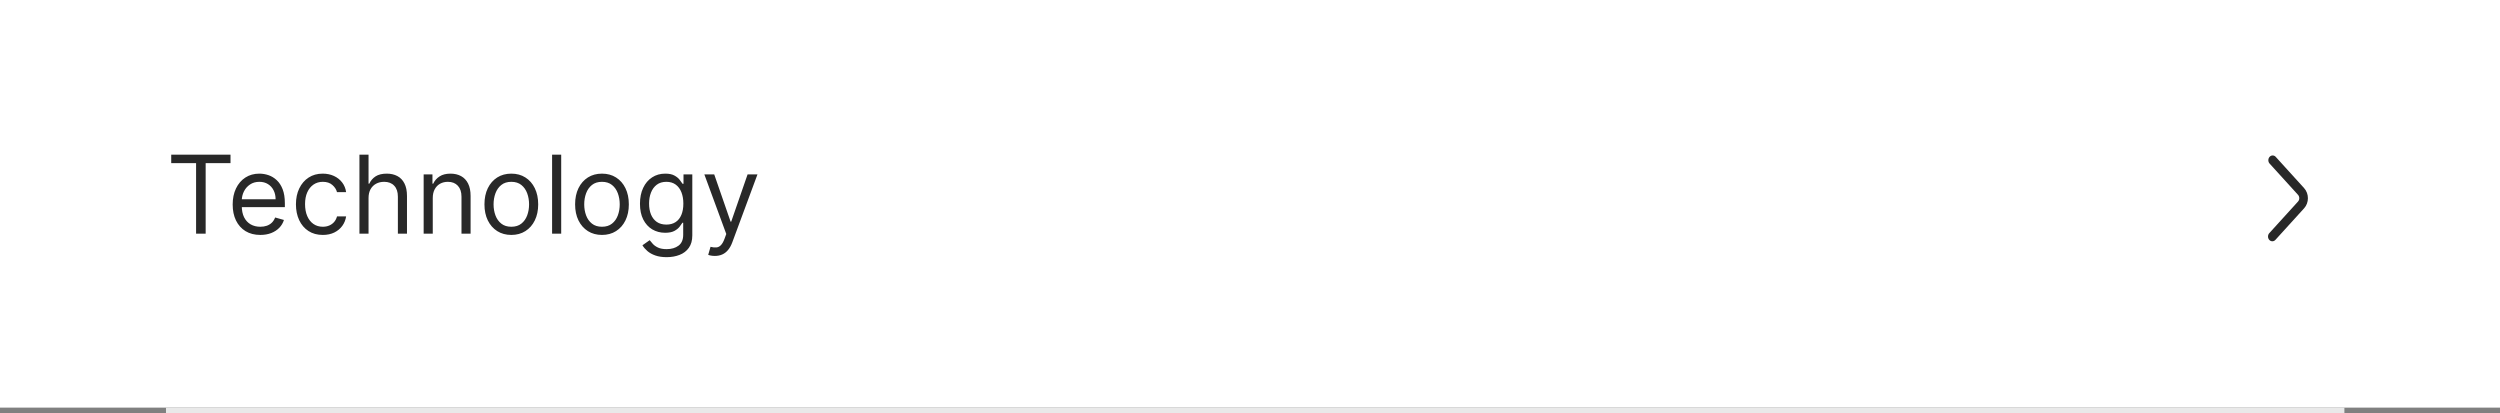 <svg width="460" height="76" viewBox="0 0 460 76" fill="none" xmlns="http://www.w3.org/2000/svg">
<rect x="0" y="0" width="460" height="76" fill="#808080" stroke="none"/>
<rect width="460" height="75" fill="white"/>
<path d="M417.547 44.14C417.858 44.482 418.362 44.482 418.672 44.14L423.956 38.326C424.888 37.301 424.888 35.64 423.957 34.614L418.732 28.861C418.421 28.519 417.918 28.519 417.607 28.861C417.296 29.203 417.296 29.757 417.607 30.098L422.834 35.849C423.144 36.191 423.144 36.745 422.834 37.086L417.547 42.902C417.237 43.244 417.237 43.798 417.547 44.14Z" fill="#282828"/>
<rect x="30.539" y="75" width="400.83" height="1" fill="#E9E9E9"/>
<path d="M31.505 30.017V28.454H42.414V30.017H37.841V43H36.079V30.017H31.505ZM47.897 43.227C46.846 43.227 45.94 42.995 45.177 42.531C44.42 42.062 43.835 41.409 43.423 40.571C43.016 39.728 42.812 38.748 42.812 37.631C42.812 36.513 43.016 35.528 43.423 34.676C43.835 33.819 44.408 33.151 45.142 32.673C45.88 32.19 46.742 31.949 47.727 31.949C48.295 31.949 48.856 32.044 49.41 32.233C49.964 32.422 50.468 32.73 50.923 33.156C51.377 33.578 51.74 34.136 52.01 34.832C52.279 35.528 52.414 36.385 52.414 37.403V38.114H44.005V36.665H50.71C50.71 36.049 50.587 35.5 50.341 35.017C50.099 34.534 49.753 34.153 49.304 33.874C48.859 33.594 48.333 33.455 47.727 33.455C47.059 33.455 46.482 33.62 45.994 33.952C45.511 34.278 45.139 34.705 44.879 35.23C44.618 35.756 44.488 36.319 44.488 36.92V37.886C44.488 38.71 44.63 39.409 44.914 39.981C45.203 40.55 45.603 40.983 46.115 41.281C46.626 41.575 47.22 41.722 47.897 41.722C48.338 41.722 48.736 41.66 49.091 41.537C49.45 41.409 49.761 41.22 50.021 40.969C50.281 40.713 50.483 40.396 50.625 40.017L52.244 40.472C52.074 41.021 51.787 41.504 51.385 41.92C50.982 42.332 50.485 42.654 49.893 42.886C49.301 43.114 48.636 43.227 47.897 43.227ZM59.396 43.227C58.373 43.227 57.493 42.986 56.754 42.503C56.015 42.02 55.447 41.355 55.049 40.507C54.652 39.66 54.453 38.691 54.453 37.602C54.453 36.494 54.656 35.517 55.064 34.669C55.475 33.817 56.048 33.151 56.782 32.673C57.521 32.19 58.383 31.949 59.368 31.949C60.135 31.949 60.826 32.091 61.441 32.375C62.057 32.659 62.561 33.057 62.954 33.568C63.347 34.08 63.591 34.676 63.686 35.358H62.01C61.882 34.861 61.598 34.42 61.157 34.037C60.722 33.649 60.135 33.455 59.396 33.455C58.743 33.455 58.17 33.625 57.677 33.966C57.19 34.302 56.808 34.778 56.534 35.394C56.264 36.004 56.129 36.722 56.129 37.545C56.129 38.388 56.261 39.122 56.527 39.747C56.797 40.372 57.175 40.858 57.663 41.203C58.155 41.549 58.733 41.722 59.396 41.722C59.832 41.722 60.227 41.646 60.582 41.494C60.937 41.343 61.238 41.125 61.484 40.841C61.73 40.557 61.905 40.216 62.01 39.818H63.686C63.591 40.462 63.357 41.042 62.983 41.558C62.613 42.07 62.123 42.477 61.512 42.78C60.906 43.078 60.201 43.227 59.396 43.227ZM67.812 36.438V43H66.136V28.454H67.812V33.795H67.954C68.21 33.232 68.593 32.785 69.105 32.453C69.621 32.117 70.307 31.949 71.164 31.949C71.908 31.949 72.559 32.098 73.118 32.396C73.676 32.69 74.109 33.142 74.417 33.753C74.73 34.359 74.886 35.131 74.886 36.068V43H73.21V36.182C73.21 35.315 72.985 34.645 72.535 34.172C72.09 33.694 71.472 33.455 70.681 33.455C70.132 33.455 69.64 33.571 69.204 33.803C68.773 34.035 68.432 34.373 68.181 34.818C67.935 35.263 67.812 35.803 67.812 36.438ZM79.629 36.438V43H77.952V32.091H79.572V33.795H79.714C79.969 33.242 80.358 32.796 80.879 32.46C81.399 32.119 82.072 31.949 82.896 31.949C83.634 31.949 84.281 32.1 84.835 32.403C85.388 32.702 85.819 33.156 86.127 33.767C86.435 34.373 86.589 35.14 86.589 36.068V43H84.913V36.182C84.913 35.325 84.69 34.657 84.245 34.179C83.8 33.696 83.189 33.455 82.413 33.455C81.878 33.455 81.399 33.571 80.978 33.803C80.561 34.035 80.232 34.373 79.991 34.818C79.749 35.263 79.629 35.803 79.629 36.438ZM94.084 43.227C93.099 43.227 92.234 42.993 91.491 42.524C90.752 42.055 90.175 41.4 89.758 40.557C89.346 39.714 89.14 38.729 89.14 37.602C89.14 36.466 89.346 35.474 89.758 34.626C90.175 33.779 90.752 33.121 91.491 32.652C92.234 32.183 93.099 31.949 94.084 31.949C95.068 31.949 95.93 32.183 96.669 32.652C97.412 33.121 97.99 33.779 98.402 34.626C98.818 35.474 99.027 36.466 99.027 37.602C99.027 38.729 98.818 39.714 98.402 40.557C97.99 41.4 97.412 42.055 96.669 42.524C95.93 42.993 95.068 43.227 94.084 43.227ZM94.084 41.722C94.832 41.722 95.447 41.53 95.93 41.146C96.413 40.763 96.77 40.258 97.002 39.633C97.234 39.008 97.35 38.331 97.35 37.602C97.35 36.873 97.234 36.194 97.002 35.564C96.77 34.934 96.413 34.425 95.93 34.037C95.447 33.649 94.832 33.455 94.084 33.455C93.335 33.455 92.72 33.649 92.237 34.037C91.754 34.425 91.396 34.934 91.164 35.564C90.932 36.194 90.816 36.873 90.816 37.602C90.816 38.331 90.932 39.008 91.164 39.633C91.396 40.258 91.754 40.763 92.237 41.146C92.72 41.53 93.335 41.722 94.084 41.722ZM103.261 28.454V43H101.585V28.454H103.261ZM110.763 43.227C109.778 43.227 108.914 42.993 108.171 42.524C107.432 42.055 106.855 41.4 106.438 40.557C106.026 39.714 105.82 38.729 105.82 37.602C105.82 36.466 106.026 35.474 106.438 34.626C106.855 33.779 107.432 33.121 108.171 32.652C108.914 32.183 109.778 31.949 110.763 31.949C111.748 31.949 112.61 32.183 113.348 32.652C114.092 33.121 114.669 33.779 115.081 34.626C115.498 35.474 115.706 36.466 115.706 37.602C115.706 38.729 115.498 39.714 115.081 40.557C114.669 41.4 114.092 42.055 113.348 42.524C112.61 42.993 111.748 43.227 110.763 43.227ZM110.763 41.722C111.511 41.722 112.127 41.53 112.61 41.146C113.093 40.763 113.45 40.258 113.682 39.633C113.914 39.008 114.03 38.331 114.03 37.602C114.03 36.873 113.914 36.194 113.682 35.564C113.45 34.934 113.093 34.425 112.61 34.037C112.127 33.649 111.511 33.455 110.763 33.455C110.015 33.455 109.4 33.649 108.917 34.037C108.434 34.425 108.076 34.934 107.844 35.564C107.612 36.194 107.496 36.873 107.496 37.602C107.496 38.331 107.612 39.008 107.844 39.633C108.076 40.258 108.434 40.763 108.917 41.146C109.4 41.53 110.015 41.722 110.763 41.722ZM122.668 47.318C121.859 47.318 121.163 47.214 120.58 47.006C119.998 46.802 119.513 46.532 119.124 46.196C118.741 45.865 118.435 45.51 118.208 45.131L119.543 44.193C119.695 44.392 119.887 44.619 120.119 44.875C120.351 45.135 120.668 45.36 121.07 45.55C121.478 45.744 122.01 45.841 122.668 45.841C123.549 45.841 124.276 45.628 124.849 45.202C125.422 44.776 125.708 44.108 125.708 43.199V40.983H125.566C125.443 41.182 125.268 41.428 125.04 41.722C124.818 42.01 124.496 42.269 124.075 42.496C123.658 42.718 123.094 42.83 122.384 42.83C121.504 42.83 120.713 42.621 120.012 42.205C119.316 41.788 118.764 41.182 118.357 40.386C117.955 39.591 117.754 38.625 117.754 37.489C117.754 36.371 117.95 35.398 118.343 34.57C118.736 33.736 119.283 33.092 119.984 32.638C120.684 32.178 121.494 31.949 122.413 31.949C123.123 31.949 123.686 32.067 124.103 32.304C124.524 32.536 124.846 32.801 125.069 33.099C125.296 33.393 125.471 33.635 125.594 33.824H125.765V32.091H127.384V43.312C127.384 44.25 127.171 45.012 126.745 45.599C126.324 46.191 125.755 46.624 125.04 46.899C124.33 47.178 123.54 47.318 122.668 47.318ZM122.612 41.324C123.284 41.324 123.852 41.17 124.316 40.862C124.78 40.554 125.133 40.112 125.374 39.534C125.616 38.956 125.737 38.265 125.737 37.46C125.737 36.674 125.618 35.981 125.381 35.379C125.145 34.778 124.794 34.307 124.33 33.966C123.866 33.625 123.293 33.455 122.612 33.455C121.901 33.455 121.309 33.635 120.836 33.994C120.367 34.354 120.014 34.837 119.778 35.443C119.546 36.049 119.43 36.722 119.43 37.46C119.43 38.218 119.548 38.888 119.785 39.47C120.026 40.048 120.381 40.502 120.85 40.834C121.324 41.16 121.911 41.324 122.612 41.324ZM131.532 47.091C131.248 47.091 130.995 47.067 130.772 47.02C130.549 46.977 130.396 46.935 130.31 46.892L130.737 45.415C131.144 45.519 131.504 45.557 131.816 45.528C132.129 45.5 132.406 45.36 132.647 45.109C132.893 44.863 133.118 44.463 133.322 43.909L133.634 43.057L129.6 32.091H131.418L134.43 40.784H134.543L137.555 32.091H139.373L134.742 44.591C134.534 45.154 134.276 45.621 133.968 45.99C133.66 46.364 133.303 46.641 132.896 46.821C132.493 47.001 132.039 47.091 131.532 47.091Z" fill="#282828"/>
</svg>
